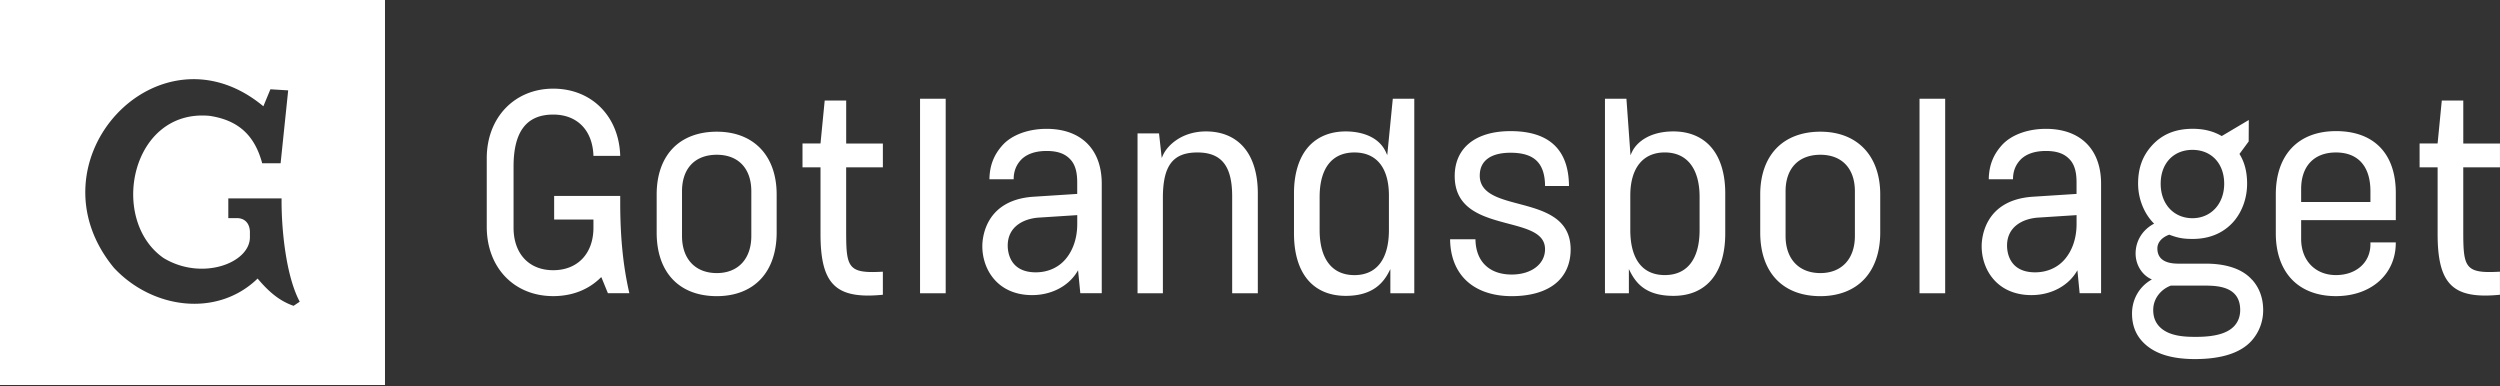<svg width="220" height="34" fill="none" xmlns="http://www.w3.org/2000/svg"><rect width="100%" height="100%" fill="#333333" stroke="none"/><g clip-path="url(#a)" fill="#fff"><path d="M184.518 14.013c-.687-1.727-2.277-2.675-4.477-2.675-1.652 0-3.117.557-3.921 1.488-.728.827-1.078 1.745-1.108 2.892v.06h2.133v-.058c.007-.635.213-1.18.618-1.623.338-.371 1.009-.812 2.278-.812.937 0 1.589.223 2.054.705.568.568.641 1.415.641 2.088v.986l-3.822.246c-4.309.273-4.528 3.677-4.528 4.357 0 2.072 1.37 4.302 4.38 4.302 1.753 0 3.291-.834 4.045-2.187l.197 2.018h1.887v-9.64c0-.794-.127-1.518-.377-2.146v-.001Zm-5.428 9.952c-2.292 0-2.47-1.8-2.47-2.354 0-1.685 1.419-2.377 2.748-2.463l3.37-.217v.79c0 1.24-.379 2.351-1.069 3.131-.631.718-1.548 1.113-2.579 1.113ZM59.167 13.092c-.903.964-1.38 2.353-1.38 4.017v3.357c0 3.503 1.979 5.595 5.292 5.595 1.612 0 2.95-.52 3.869-1.501.915-.977 1.398-2.394 1.398-4.094v-3.357c0-3.404-2.018-5.52-5.267-5.52-1.636 0-2.987.52-3.91 1.502l-.002.001Zm.85 3.74c0-2.013 1.145-3.213 3.062-3.213 1.918 0 3.037 1.232 3.037 3.213v3.936c0 2.013-1.164 3.263-3.037 3.263-1.872 0-3.062-1.22-3.062-3.263v-3.936ZM83.221 8.69h-2.257v17.118h2.257V8.689ZM171.175 8.69h-2.257v17.118h2.257V8.689ZM103.577 12.29c-.576.379-1.033.892-1.256 1.41l-.088.202-.025-.22-.213-1.941h-1.891V25.81h2.23v-8.397c0-2.838.879-3.996 3.036-3.996 2.158 0 3.061 1.23 3.061 3.868v8.523h2.257v-8.8c0-1.704-.424-3.1-1.226-4.037-.785-.92-1.94-1.406-3.334-1.406-.949 0-1.832.25-2.551.725ZM118.431 11.565c-1.396 0-2.549.485-3.335 1.405-.802.94-1.225 2.336-1.225 4.038v3.533c0 3.492 1.662 5.494 4.56 5.494 2.433 0 3.34-1.22 3.81-2.139l.111-.216v2.128h2.105V8.689h-1.891l-.467 4.74-.022.226-.09-.207c-.735-1.7-2.731-1.883-3.556-1.883Zm3.794 5.645v3.03c0 2.56-1.078 3.97-3.037 3.97-1.959 0-3.061-1.41-3.061-3.97v-2.902c0-2.529 1.087-3.921 3.061-3.921s3.037 1.383 3.037 3.793ZM130.22 15.443c0-1.292.962-2.002 2.709-2.002 2.08 0 3.019.903 3.036 2.928h2.105c-.02-3.205-1.751-4.83-5.141-4.83-3.078 0-4.915 1.478-4.915 3.954 0 2.941 2.504 3.603 4.712 4.188 1.738.459 3.237.856 3.237 2.249 0 1.312-1.207 2.229-2.935 2.229-1.977 0-3.164-1.159-3.188-3.104h-2.231c.013 1.518.51 2.781 1.442 3.653.944.884 2.32 1.353 3.975 1.353 1.655 0 2.98-.388 3.875-1.123.86-.706 1.315-1.74 1.315-2.984 0-2.806-2.427-3.449-4.567-4.017-1.766-.466-3.432-.909-3.432-2.494h.003ZM143.577 13.447l-.094.219-.017-.238-.341-4.739h-1.889v17.119h2.105V23.68l.11.216c.54 1.057 1.415 2.139 3.811 2.139 2.898 0 4.56-2.002 4.56-5.494v-3.533c0-1.704-.423-3.1-1.226-4.037-.785-.92-1.94-1.406-3.334-1.406-2.114 0-3.288.973-3.681 1.883l-.004-.001Zm5.987 3.889v2.901c0 2.56-1.088 3.97-3.061 3.97-1.974 0-3.037-1.41-3.037-3.97v-3.029c0-2.41 1.106-3.793 3.037-3.793 1.93 0 3.061 1.392 3.061 3.92ZM156.281 13.092c-.903.964-1.381 2.353-1.381 4.017v3.357c0 3.503 1.979 5.595 5.293 5.595 1.612 0 2.95-.52 3.869-1.501.914-.977 1.398-2.392 1.398-4.094v-3.357c0-3.404-2.019-5.52-5.267-5.52-1.636 0-2.988.52-3.91 1.502l-.002.001Zm.849 3.74c0-2.013 1.146-3.213 3.063-3.213 1.918 0 3.037 1.232 3.037 3.213v3.936c0 2.013-1.164 3.263-3.037 3.263-1.872 0-3.063-1.22-3.063-3.263v-3.936ZM205.564 11.539c-3.314 0-5.293 2.082-5.293 5.57v3.432c0 1.67.481 3.063 1.39 4.026.922.977 2.272 1.492 3.901 1.492 3.102 0 5.267-1.927 5.267-4.686v-.043h-2.231v.169c0 1.595-1.248 2.708-3.036 2.708s-3.061-1.252-3.061-3.188v-1.65h8.33v-2.39c0-3.46-1.92-5.442-5.267-5.442v.002Zm3.036 6.176v.058h-6.099v-1.144c0-2.013 1.145-3.212 3.061-3.212 1.915 0 3.036 1.18 3.036 3.415v.883h.002ZM54.58 17.242h-5.815v2.079h3.458v.714c0 2.273-1.39 3.743-3.54 3.743-2.15 0-3.49-1.47-3.49-3.743v-5.376c0-3.08 1.14-4.577 3.49-4.577 2.117 0 3.47 1.39 3.54 3.634h2.356c-.101-3.486-2.519-5.915-5.897-5.915-3.377 0-5.848 2.52-5.848 6.125v6.032c0 3.591 2.405 6.1 5.848 6.1 1.66 0 3.1-.561 4.17-1.62l.055-.055.038.07.55 1.35h1.888c-.588-2.546-.785-5.058-.804-7.687v-.878.004ZM74.464 12.57V8.85h-1.891l-.364 3.725-.005.053H70.62v2.095h1.585v5.867c0 4 1.099 5.419 4.197 5.419.39 0 .823-.025 1.29-.07v-2.03c-.373.02-.67.03-.928.03-2.212 0-2.302-.763-2.302-3.675v-5.54h3.231V12.63h-3.231v-.058l.002-.002ZM216.769 12.57V8.85h-1.892l-.363 3.725-.006.053h-1.584v2.095h1.586v5.867c0 4 1.098 5.419 4.197 5.419.39 0 .823-.025 1.289-.07v-2.03c-.373.02-.669.03-.928.03-2.211 0-2.301-.763-2.301-3.675v-5.54h3.231V12.63h-3.231v-.058l.002-.002ZM96.578 14.013c-.688-1.727-2.278-2.675-4.478-2.675-1.652 0-3.117.557-3.921 1.488-.728.827-1.078 1.745-1.108 2.892v.06h2.133v-.058c.007-.635.214-1.18.618-1.623.338-.371 1.009-.812 2.278-.812.937 0 1.59.223 2.054.705.568.568.641 1.415.641 2.088v.986l-3.822.246c-4.309.273-4.528 3.677-4.528 4.357 0 2.072 1.37 4.302 4.38 4.302 1.753 0 3.291-.834 4.045-2.187l.197 2.018h1.887v-9.64c0-.794-.127-1.518-.376-2.146v-.001Zm-5.429 9.952c-2.292 0-2.47-1.8-2.47-2.354 0-1.685 1.419-2.377 2.748-2.463l3.37-.217v.79c0 1.24-.379 2.351-1.069 3.131-.631.718-1.548 1.113-2.579 1.113ZM198.182 24.623c-1.038-1.175-2.779-1.422-4.057-1.422h-2.43c-1.225 0-1.846-.452-1.846-1.342 0-.623.54-1.031 1.044-1.207.769.29 1.232.374 2.066.374 1.927 0 3.059-.875 3.67-1.61.719-.88 1.117-2.033 1.117-3.248 0-1.036-.22-1.893-.673-2.62l.811-1.099.01-1.889-2.381 1.413c-.736-.429-1.57-.639-2.551-.639-1.546 0-2.738.5-3.643 1.53-.797.909-1.166 1.958-1.166 3.3 0 1.342.54 2.66 1.409 3.517-1.019.534-1.628 1.516-1.628 2.63 0 1.002.575 1.919 1.433 2.28-1.094.606-1.748 1.729-1.748 3.007 0 .961.294 1.775.875 2.416.965 1.066 2.491 1.584 4.665 1.584 2.317 0 3.985-.532 4.956-1.584a4.013 4.013 0 0 0 1.044-2.737c0-1.036-.335-1.955-.971-2.657l-.006.003Zm-1.555 4.053c-.589.65-1.685.967-3.353.967-.85 0-2.43 0-3.281-.94-.343-.38-.509-.845-.509-1.422 0-1.1.781-1.87 1.555-2.148h2.842c1.138 0 3.256 0 3.256 2.148 0 .551-.173 1.022-.51 1.396v-.001Zm-3.693-15.488c1.672 0 2.795 1.198 2.795 2.98 0 1.783-1.175 3.033-2.795 3.033-1.619 0-2.794-1.218-2.794-3.033 0-1.814 1.149-2.98 2.794-2.98ZM0 0v33.879h33.879V0H0Zm25.832 26.912c-1.092-.382-2.035-1.057-3.162-2.4-3.55 3.45-9.267 2.685-12.646-.946-7.719-9.375 3.929-21.894 13.152-14.213l.62-1.496 1.564.096-.667 6.416h-1.62c-.616-2.28-1.921-3.764-4.616-4.172-6.922-.658-8.907 9.107-4.079 12.5 3.352 2.046 7.606.476 7.614-1.815v-.504c-.03-.716-.44-1.185-1.159-1.185h-.742v-1.732h4.688c-.028 2.705.393 6.851 1.597 9.087l-.54.364h-.004Z"/></g><defs><clipPath id="a"><path fill="#fff" d="M0 0h220v33.879H0z"/></clipPath></defs></svg>